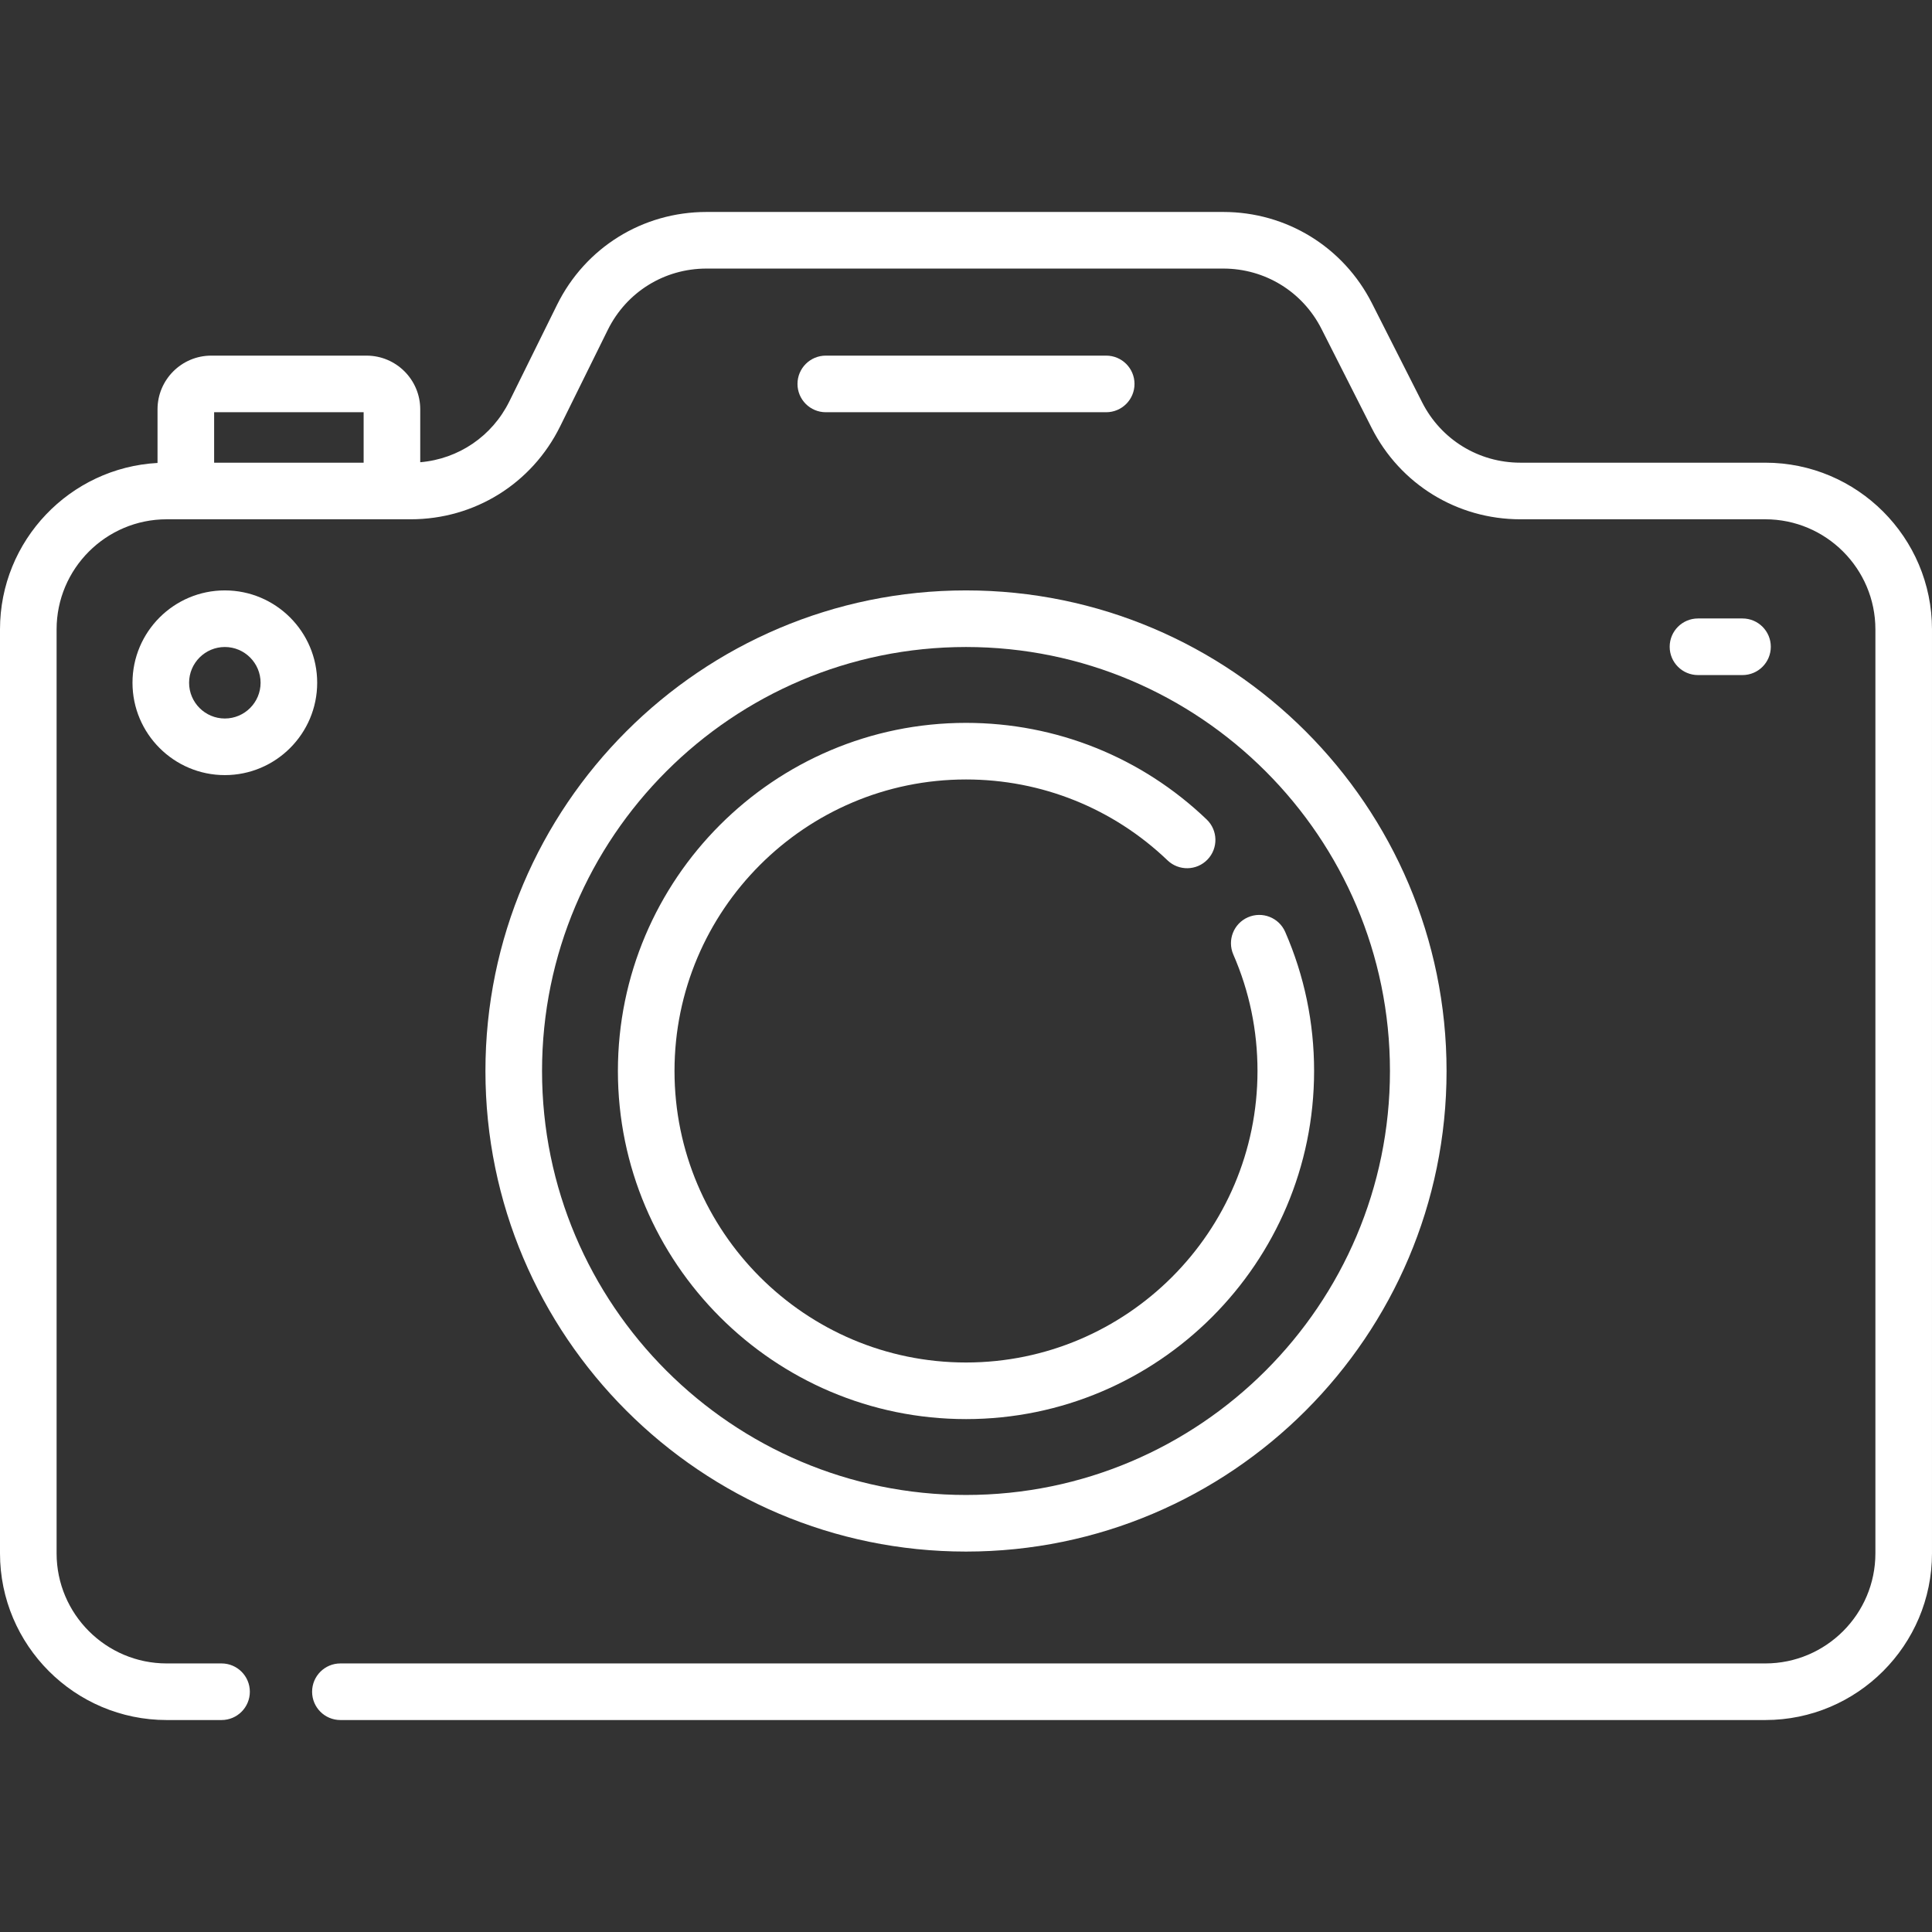 <svg xmlns="http://www.w3.org/2000/svg" version="1.1" xmlns:xlink="http://www.w3.org/1999/xlink" xmlns:svgjs="http://svgjs.com/svgjs" width="512" height="512" x="0" y="0" viewBox="0 0 512 512" style="enable-background:new 0 0 512 512" xml:space="preserve" class=""><rect x="0" y="0" width="512" height="512" fill="#333333" stroke="none"/><g><path xmlns="http://www.w3.org/2000/svg" d="m467.823 122.616h-64.912c-11.057 0-21.029-6.128-26.027-15.991l-13.294-26.24c-7.566-14.935-22.666-24.212-39.407-24.212h-136.955c-16.933 0-32.11 9.432-39.609 24.614l-12.629 25.571c-4.574 9.262-13.477 15.272-23.622 16.138v-14.023c0-7.845-6.382-14.228-14.228-14.228h-41.165c-7.845 0-14.228 6.383-14.228 14.228v14.213c-23.233 1.266-41.747 20.564-41.747 44.108v244.855c0 24.359 19.817 44.178 44.177 44.178h14.536c4.142 0 7.5-3.357 7.5-7.5s-3.358-7.5-7.5-7.5h-14.536c-16.088 0-29.177-13.089-29.177-29.178v-244.855c0-16.089 13.089-29.178 29.177-29.178h64.653c16.934 0 32.111-9.432 39.609-24.615l12.629-25.571c4.952-10.027 14.976-16.257 26.16-16.257h136.956c11.057 0 21.029 6.127 26.026 15.991l13.294 26.24c7.567 14.935 22.667 24.212 39.408 24.212h64.912c16.088 0 29.177 13.089 29.177 29.178v244.855c0 16.089-13.089 29.178-29.177 29.178h-377.612c-4.142 0-7.5 3.357-7.5 7.5s3.358 7.5 7.5 7.5h377.611c24.359 0 44.177-19.818 44.177-44.178v-244.855c0-24.359-19.817-44.178-44.177-44.178zm-411.076 0v-13.371h39.621v13.371z" fill="#ffffff" data-original="#000000" style="" class=""></path><path xmlns="http://www.w3.org/2000/svg" d="m128.646 283.822c0 70.227 57.131 127.36 127.354 127.36s127.354-57.134 127.354-127.36-57.13-127.359-127.354-127.359-127.354 57.133-127.354 127.359zm127.354-112.359c61.953 0 112.354 50.404 112.354 112.359 0 61.956-50.402 112.36-112.354 112.36s-112.354-50.404-112.354-112.36c0-61.955 50.401-112.359 112.354-112.359z" fill="#ffffff" data-original="#000000" style="" class=""></path><path xmlns="http://www.w3.org/2000/svg" d="m256 376.077c50.867 0 92.25-41.386 92.25-92.255 0-12.806-2.577-25.206-7.658-36.856-1.657-3.797-6.077-5.532-9.873-3.875-3.797 1.655-5.532 6.076-3.876 9.873 4.251 9.746 6.407 20.129 6.407 30.858 0 42.599-34.654 77.255-77.25 77.255s-77.25-34.656-77.25-77.255c0-42.598 34.654-77.254 77.25-77.254 20 0 38.968 7.614 53.41 21.44 2.992 2.862 7.74 2.761 10.604-.231 2.865-2.992 2.761-7.74-.231-10.604-17.248-16.511-39.9-25.604-63.783-25.604-50.867 0-92.25 41.385-92.25 92.254s41.383 92.254 92.25 92.254z" fill="#ffffff" data-original="#000000" style="" class=""></path><path xmlns="http://www.w3.org/2000/svg" d="m59.584 156.463c-13.495 0-24.473 10.979-24.473 24.474s10.979 24.475 24.473 24.475 24.474-10.979 24.474-24.475-10.979-24.474-24.474-24.474zm0 33.948c-5.224 0-9.473-4.25-9.473-9.475 0-5.224 4.25-9.474 9.473-9.474s9.474 4.25 9.474 9.474c0 5.225-4.25 9.475-9.474 9.475z" fill="#ffffff" data-original="#000000" style="" class=""></path><path xmlns="http://www.w3.org/2000/svg" d="m293.156 109.245c4.142 0 7.5-3.357 7.5-7.5s-3.358-7.5-7.5-7.5h-74.313c-4.142 0-7.5 3.357-7.5 7.5s3.358 7.5 7.5 7.5z" fill="#ffffff" data-original="#000000" style="" class=""></path><path xmlns="http://www.w3.org/2000/svg" d="m461.782 178.9c4.142 0 7.5-3.357 7.5-7.5s-3.358-7.5-7.5-7.5h-11.8c-4.142 0-7.5 3.357-7.5 7.5s3.358 7.5 7.5 7.5z" fill="#ffffff" data-original="#000000" style="" class=""></path></g></svg>